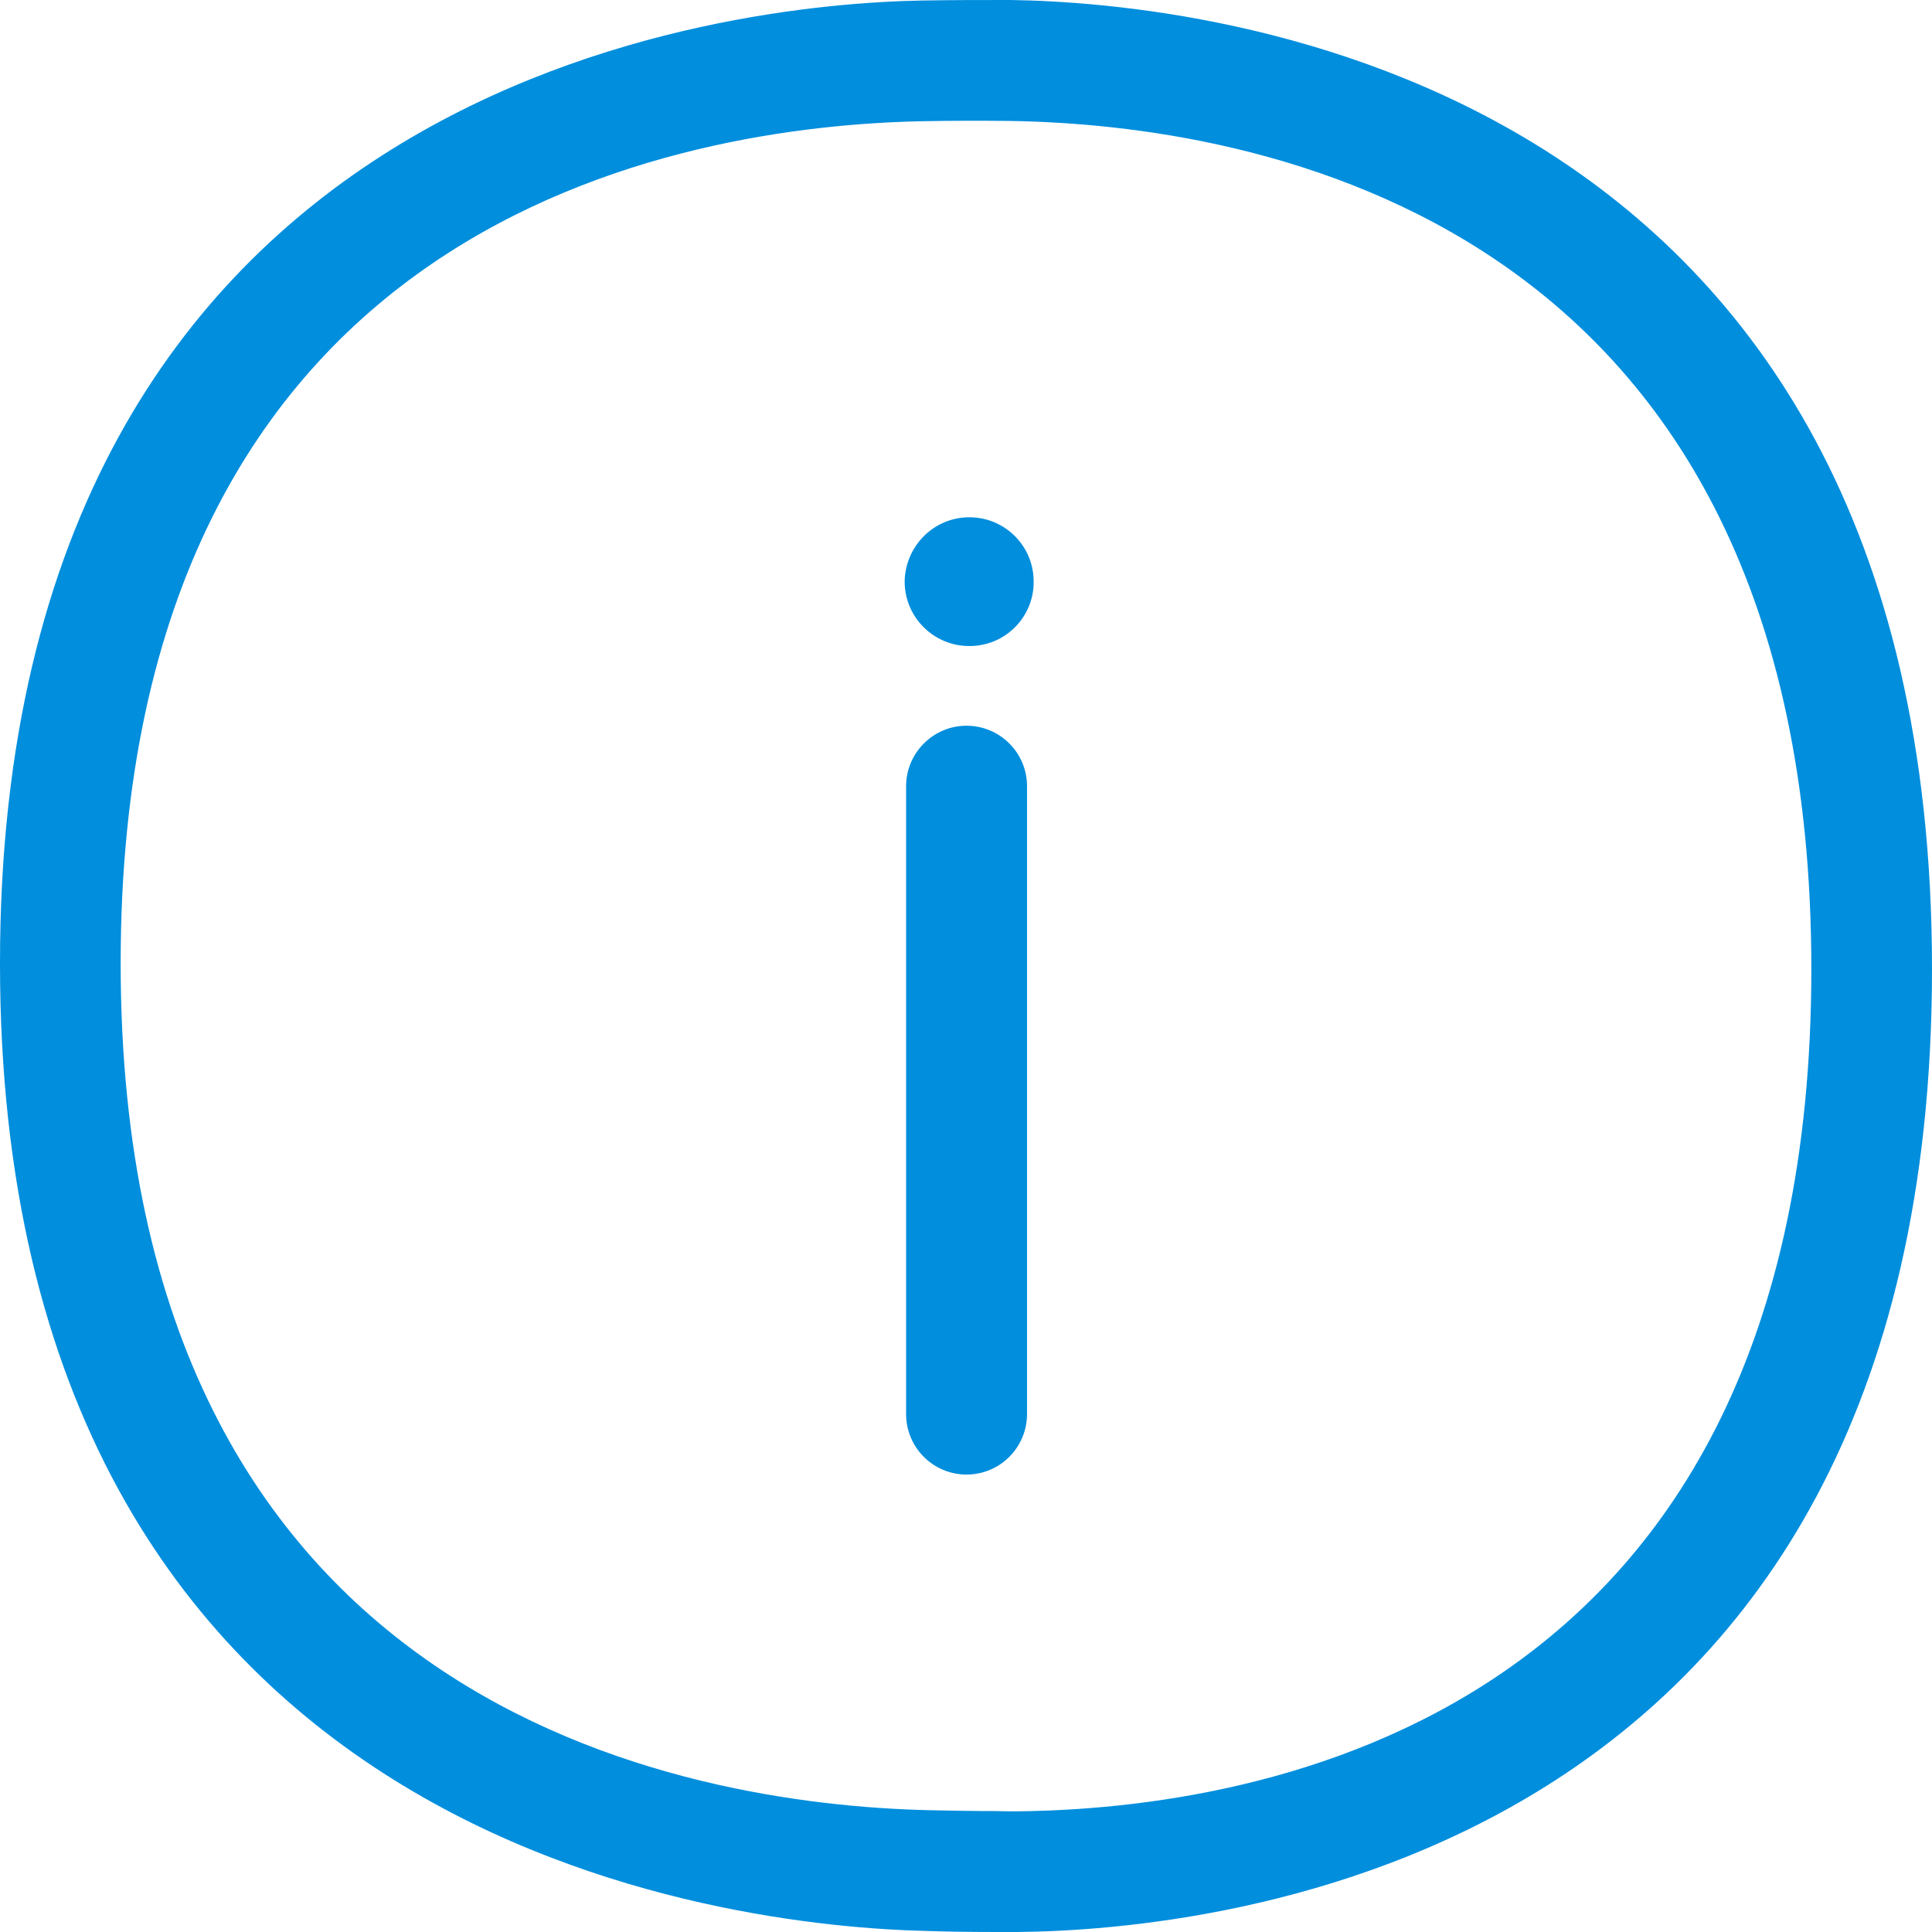 <svg width="22" height="22" viewBox="0 0 22 22" fill="none" xmlns="http://www.w3.org/2000/svg">
<path fill-rule="evenodd" clip-rule="evenodd" d="M22 11.034C22 0.833 13.714 0.031 11.504 0C11.169 0 10.831 0 10.496 0.006C8.396 0.044 0 0.833 0 10.969C0 21.086 8.386 21.937 10.543 21.988C10.796 21.997 11.091 22 11.373 22H11.582C13.789 21.981 22 21.224 22 11.034ZM20.626 11.034C20.626 19.618 14.293 20.601 11.57 20.626C11.57 20.626 11.373 20.626 11.373 20.623C11.1 20.623 10.818 20.619 10.574 20.613C7.807 20.547 1.374 19.474 1.374 10.969C1.374 2.467 7.769 1.431 10.521 1.38C10.84 1.374 11.163 1.374 11.482 1.377C14.234 1.415 20.626 2.435 20.626 11.034ZM11.006 8.264C11.385 8.264 11.695 8.571 11.695 8.953V16.102C11.695 16.481 11.388 16.791 11.006 16.791C10.627 16.791 10.318 16.484 10.318 16.102V8.953C10.318 8.574 10.627 8.264 11.006 8.264ZM11.77 6.599C11.758 6.192 11.416 5.876 11.012 5.891C10.627 5.904 10.321 6.214 10.302 6.599C10.289 7.003 10.606 7.341 11.009 7.356H11.063C11.47 7.344 11.786 7.003 11.77 6.599Z" fill="#008EDD"/>
</svg>
